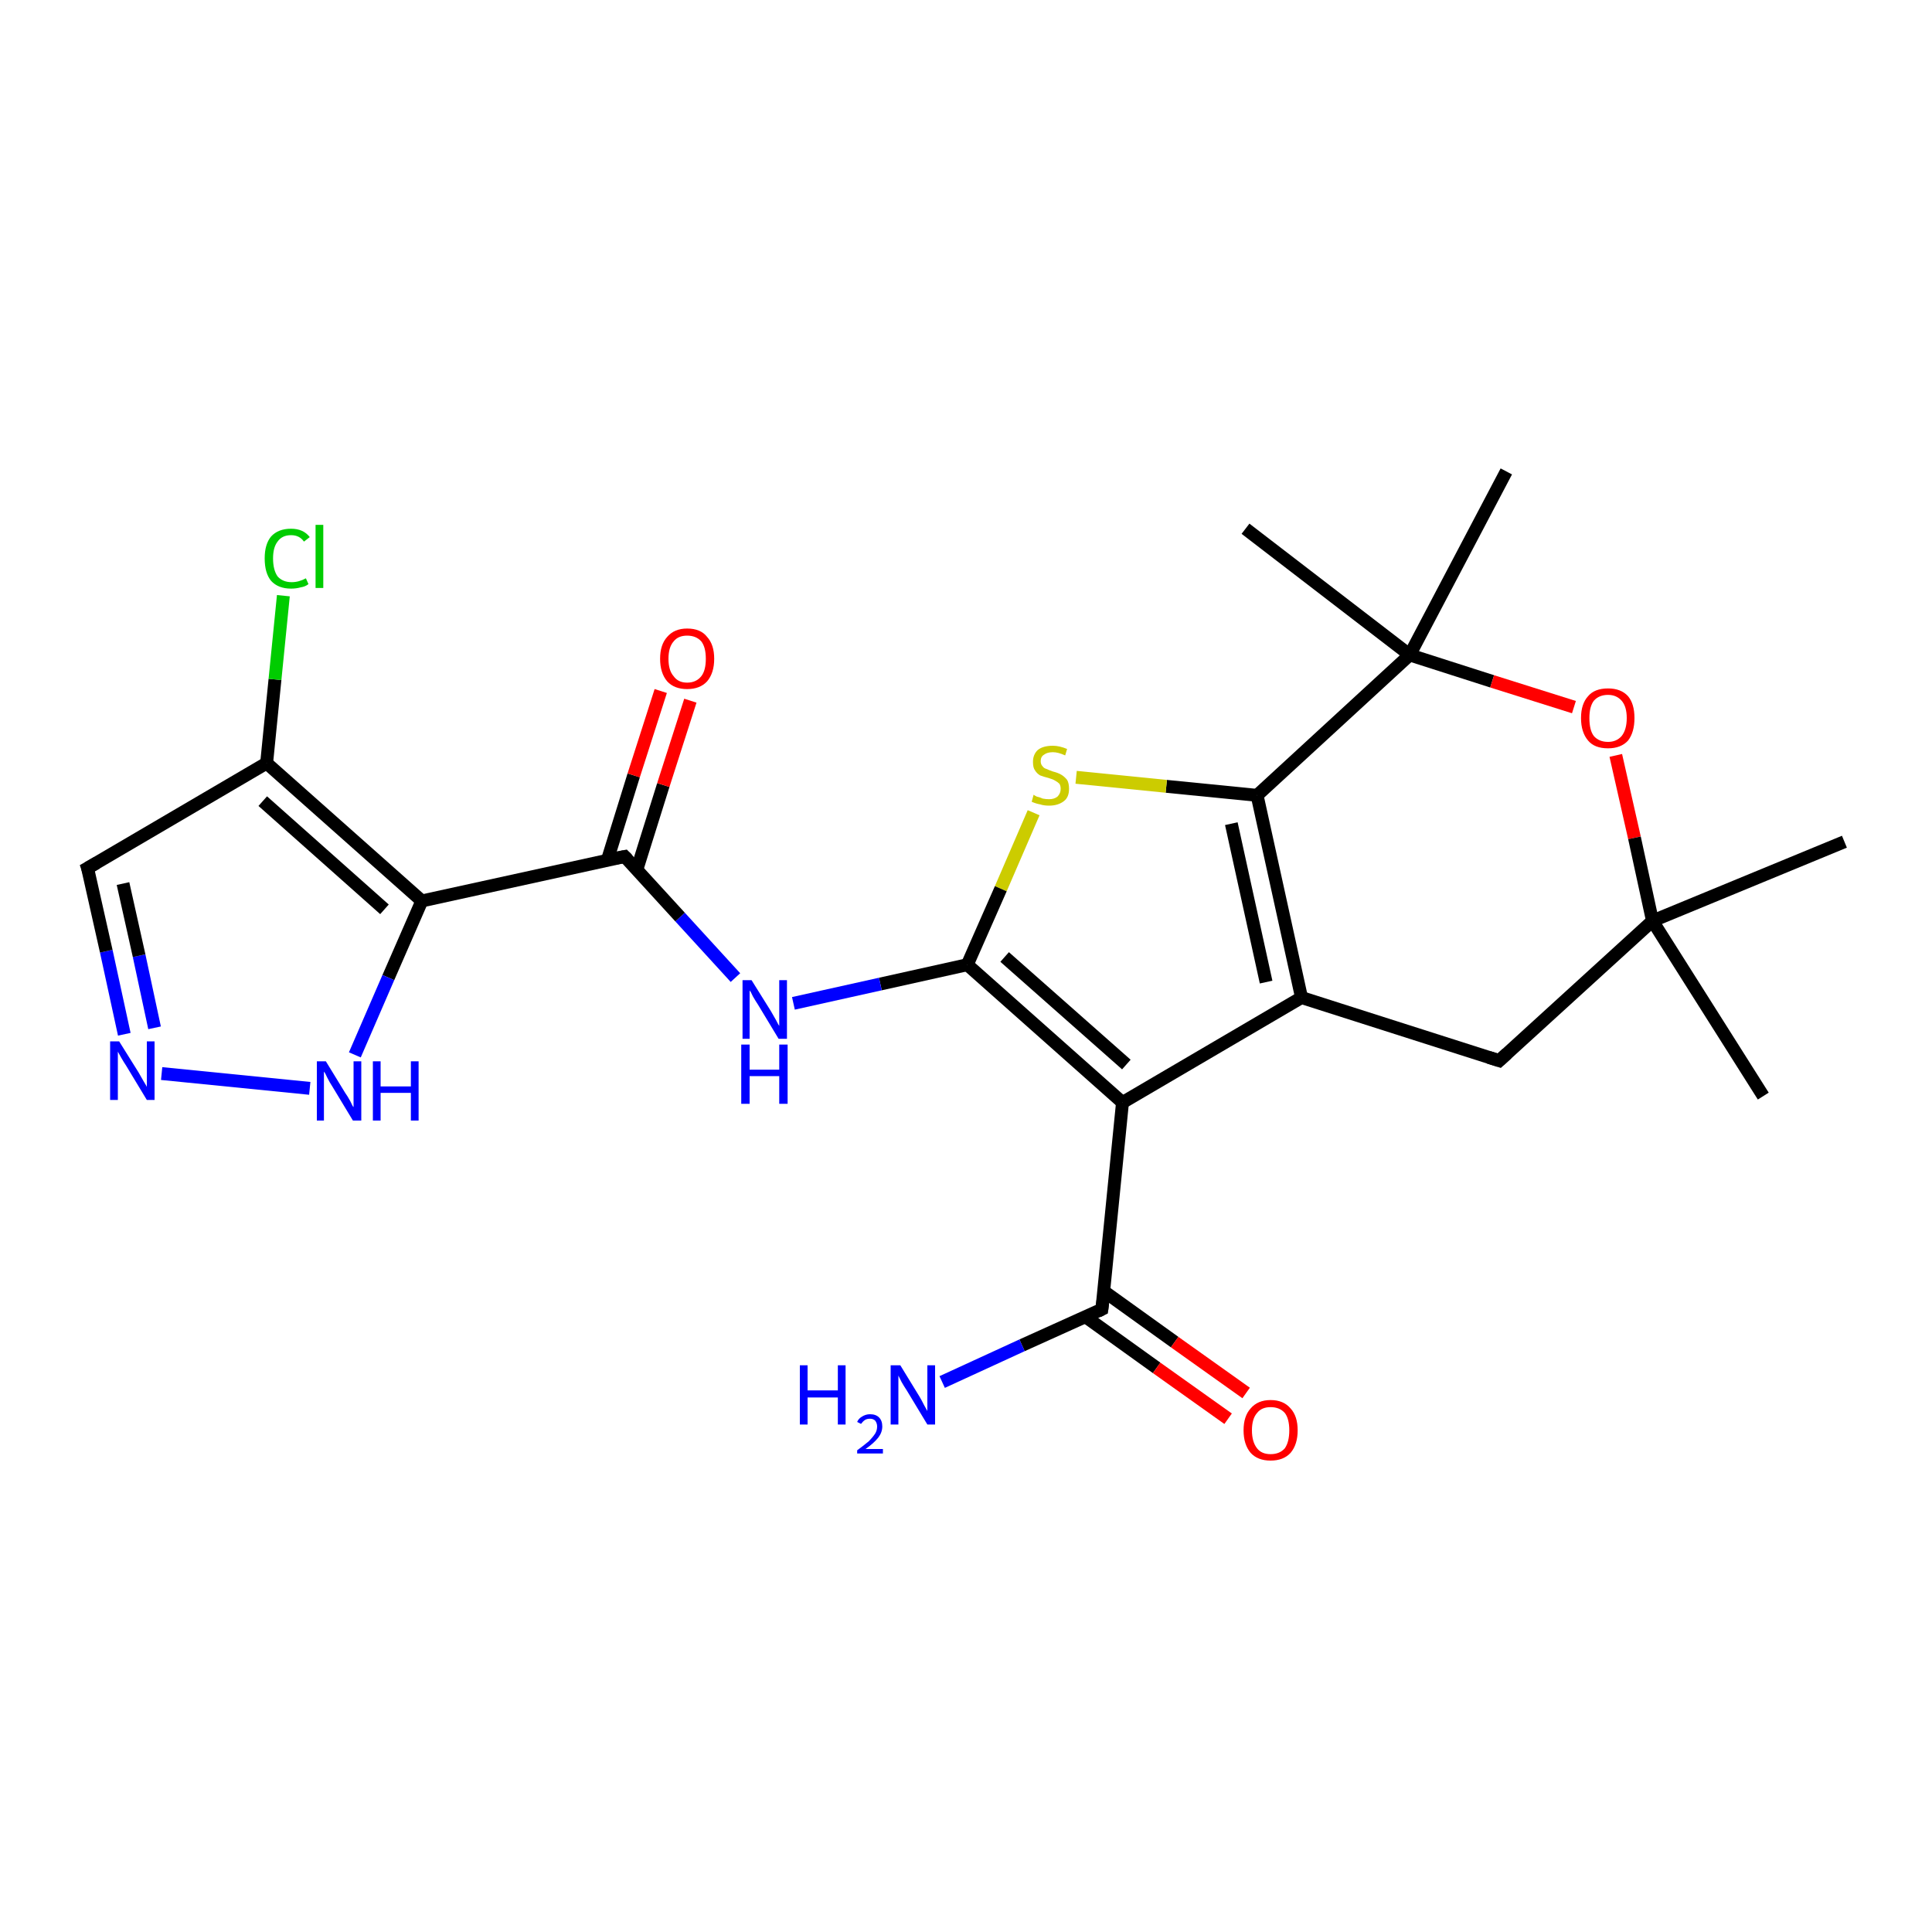 <?xml version='1.0' encoding='iso-8859-1'?>
<svg version='1.1' baseProfile='full'
              xmlns='http://www.w3.org/2000/svg'
                      xmlns:rdkit='http://www.rdkit.org/xml'
                      xmlns:xlink='http://www.w3.org/1999/xlink'
                  xml:space='preserve'
width='300px' height='300px' viewBox='0 0 300 300'>
<!-- END OF HEADER -->
<rect style='opacity:1.0;fill:#FFFFFF;stroke:none' width='300.0' height='300.0' x='0.0' y='0.0'> </rect>
<path class='bond-0 atom-0 atom-1' d='M 286.4,130.7 L 256.6,143.0' style='fill:none;fill-rule:evenodd;stroke:#000000;stroke-width:2.0px;stroke-linecap:butt;stroke-linejoin:miter;stroke-opacity:1' />
<path class='bond-1 atom-1 atom-2' d='M 256.6,143.0 L 273.8,170.2' style='fill:none;fill-rule:evenodd;stroke:#000000;stroke-width:2.0px;stroke-linecap:butt;stroke-linejoin:miter;stroke-opacity:1' />
<path class='bond-2 atom-1 atom-3' d='M 256.6,143.0 L 232.8,164.7' style='fill:none;fill-rule:evenodd;stroke:#000000;stroke-width:2.0px;stroke-linecap:butt;stroke-linejoin:miter;stroke-opacity:1' />
<path class='bond-3 atom-3 atom-4' d='M 232.8,164.7 L 202.1,154.9' style='fill:none;fill-rule:evenodd;stroke:#000000;stroke-width:2.0px;stroke-linecap:butt;stroke-linejoin:miter;stroke-opacity:1' />
<path class='bond-4 atom-4 atom-5' d='M 202.1,154.9 L 195.2,123.5' style='fill:none;fill-rule:evenodd;stroke:#000000;stroke-width:2.0px;stroke-linecap:butt;stroke-linejoin:miter;stroke-opacity:1' />
<path class='bond-4 atom-4 atom-5' d='M 196.6,152.5 L 191.2,127.9' style='fill:none;fill-rule:evenodd;stroke:#000000;stroke-width:2.0px;stroke-linecap:butt;stroke-linejoin:miter;stroke-opacity:1' />
<path class='bond-5 atom-5 atom-6' d='M 195.2,123.5 L 181.1,122.1' style='fill:none;fill-rule:evenodd;stroke:#000000;stroke-width:2.0px;stroke-linecap:butt;stroke-linejoin:miter;stroke-opacity:1' />
<path class='bond-5 atom-5 atom-6' d='M 181.1,122.1 L 167.1,120.7' style='fill:none;fill-rule:evenodd;stroke:#CCCC00;stroke-width:2.0px;stroke-linecap:butt;stroke-linejoin:miter;stroke-opacity:1' />
<path class='bond-6 atom-6 atom-7' d='M 160.5,126.2 L 155.4,138.0' style='fill:none;fill-rule:evenodd;stroke:#CCCC00;stroke-width:2.0px;stroke-linecap:butt;stroke-linejoin:miter;stroke-opacity:1' />
<path class='bond-6 atom-6 atom-7' d='M 155.4,138.0 L 150.2,149.8' style='fill:none;fill-rule:evenodd;stroke:#000000;stroke-width:2.0px;stroke-linecap:butt;stroke-linejoin:miter;stroke-opacity:1' />
<path class='bond-7 atom-7 atom-8' d='M 150.2,149.8 L 136.7,152.8' style='fill:none;fill-rule:evenodd;stroke:#000000;stroke-width:2.0px;stroke-linecap:butt;stroke-linejoin:miter;stroke-opacity:1' />
<path class='bond-7 atom-7 atom-8' d='M 136.7,152.8 L 123.2,155.8' style='fill:none;fill-rule:evenodd;stroke:#0000FF;stroke-width:2.0px;stroke-linecap:butt;stroke-linejoin:miter;stroke-opacity:1' />
<path class='bond-8 atom-8 atom-9' d='M 114.2,151.8 L 105.6,142.4' style='fill:none;fill-rule:evenodd;stroke:#0000FF;stroke-width:2.0px;stroke-linecap:butt;stroke-linejoin:miter;stroke-opacity:1' />
<path class='bond-8 atom-8 atom-9' d='M 105.6,142.4 L 97.0,133.0' style='fill:none;fill-rule:evenodd;stroke:#000000;stroke-width:2.0px;stroke-linecap:butt;stroke-linejoin:miter;stroke-opacity:1' />
<path class='bond-9 atom-9 atom-10' d='M 98.9,135.0 L 103.0,121.9' style='fill:none;fill-rule:evenodd;stroke:#000000;stroke-width:2.0px;stroke-linecap:butt;stroke-linejoin:miter;stroke-opacity:1' />
<path class='bond-9 atom-9 atom-10' d='M 103.0,121.9 L 107.2,108.8' style='fill:none;fill-rule:evenodd;stroke:#FF0000;stroke-width:2.0px;stroke-linecap:butt;stroke-linejoin:miter;stroke-opacity:1' />
<path class='bond-9 atom-9 atom-10' d='M 94.3,133.6 L 98.4,120.4' style='fill:none;fill-rule:evenodd;stroke:#000000;stroke-width:2.0px;stroke-linecap:butt;stroke-linejoin:miter;stroke-opacity:1' />
<path class='bond-9 atom-9 atom-10' d='M 98.4,120.4 L 102.6,107.3' style='fill:none;fill-rule:evenodd;stroke:#FF0000;stroke-width:2.0px;stroke-linecap:butt;stroke-linejoin:miter;stroke-opacity:1' />
<path class='bond-10 atom-9 atom-11' d='M 97.0,133.0 L 65.5,139.9' style='fill:none;fill-rule:evenodd;stroke:#000000;stroke-width:2.0px;stroke-linecap:butt;stroke-linejoin:miter;stroke-opacity:1' />
<path class='bond-11 atom-11 atom-12' d='M 65.5,139.9 L 60.3,151.8' style='fill:none;fill-rule:evenodd;stroke:#000000;stroke-width:2.0px;stroke-linecap:butt;stroke-linejoin:miter;stroke-opacity:1' />
<path class='bond-11 atom-11 atom-12' d='M 60.3,151.8 L 55.1,163.8' style='fill:none;fill-rule:evenodd;stroke:#0000FF;stroke-width:2.0px;stroke-linecap:butt;stroke-linejoin:miter;stroke-opacity:1' />
<path class='bond-12 atom-12 atom-13' d='M 48.1,169.0 L 25.1,166.7' style='fill:none;fill-rule:evenodd;stroke:#0000FF;stroke-width:2.0px;stroke-linecap:butt;stroke-linejoin:miter;stroke-opacity:1' />
<path class='bond-13 atom-13 atom-14' d='M 19.3,160.6 L 16.5,147.7' style='fill:none;fill-rule:evenodd;stroke:#0000FF;stroke-width:2.0px;stroke-linecap:butt;stroke-linejoin:miter;stroke-opacity:1' />
<path class='bond-13 atom-13 atom-14' d='M 16.5,147.7 L 13.6,134.8' style='fill:none;fill-rule:evenodd;stroke:#000000;stroke-width:2.0px;stroke-linecap:butt;stroke-linejoin:miter;stroke-opacity:1' />
<path class='bond-13 atom-13 atom-14' d='M 24.0,159.6 L 21.6,148.4' style='fill:none;fill-rule:evenodd;stroke:#0000FF;stroke-width:2.0px;stroke-linecap:butt;stroke-linejoin:miter;stroke-opacity:1' />
<path class='bond-13 atom-13 atom-14' d='M 21.6,148.4 L 19.1,137.2' style='fill:none;fill-rule:evenodd;stroke:#000000;stroke-width:2.0px;stroke-linecap:butt;stroke-linejoin:miter;stroke-opacity:1' />
<path class='bond-14 atom-14 atom-15' d='M 13.6,134.8 L 41.4,118.5' style='fill:none;fill-rule:evenodd;stroke:#000000;stroke-width:2.0px;stroke-linecap:butt;stroke-linejoin:miter;stroke-opacity:1' />
<path class='bond-15 atom-15 atom-16' d='M 41.4,118.5 L 42.7,105.5' style='fill:none;fill-rule:evenodd;stroke:#000000;stroke-width:2.0px;stroke-linecap:butt;stroke-linejoin:miter;stroke-opacity:1' />
<path class='bond-15 atom-15 atom-16' d='M 42.7,105.5 L 44.0,92.5' style='fill:none;fill-rule:evenodd;stroke:#00CC00;stroke-width:2.0px;stroke-linecap:butt;stroke-linejoin:miter;stroke-opacity:1' />
<path class='bond-16 atom-7 atom-17' d='M 150.2,149.8 L 174.3,171.2' style='fill:none;fill-rule:evenodd;stroke:#000000;stroke-width:2.0px;stroke-linecap:butt;stroke-linejoin:miter;stroke-opacity:1' />
<path class='bond-16 atom-7 atom-17' d='M 156.0,148.6 L 174.9,165.3' style='fill:none;fill-rule:evenodd;stroke:#000000;stroke-width:2.0px;stroke-linecap:butt;stroke-linejoin:miter;stroke-opacity:1' />
<path class='bond-17 atom-17 atom-18' d='M 174.3,171.2 L 171.1,203.3' style='fill:none;fill-rule:evenodd;stroke:#000000;stroke-width:2.0px;stroke-linecap:butt;stroke-linejoin:miter;stroke-opacity:1' />
<path class='bond-18 atom-18 atom-19' d='M 171.1,203.3 L 158.7,208.9' style='fill:none;fill-rule:evenodd;stroke:#000000;stroke-width:2.0px;stroke-linecap:butt;stroke-linejoin:miter;stroke-opacity:1' />
<path class='bond-18 atom-18 atom-19' d='M 158.7,208.9 L 146.3,214.6' style='fill:none;fill-rule:evenodd;stroke:#0000FF;stroke-width:2.0px;stroke-linecap:butt;stroke-linejoin:miter;stroke-opacity:1' />
<path class='bond-19 atom-18 atom-20' d='M 168.6,204.5 L 179.6,212.4' style='fill:none;fill-rule:evenodd;stroke:#000000;stroke-width:2.0px;stroke-linecap:butt;stroke-linejoin:miter;stroke-opacity:1' />
<path class='bond-19 atom-18 atom-20' d='M 179.6,212.4 L 190.7,220.3' style='fill:none;fill-rule:evenodd;stroke:#FF0000;stroke-width:2.0px;stroke-linecap:butt;stroke-linejoin:miter;stroke-opacity:1' />
<path class='bond-19 atom-18 atom-20' d='M 171.4,200.5 L 182.4,208.4' style='fill:none;fill-rule:evenodd;stroke:#000000;stroke-width:2.0px;stroke-linecap:butt;stroke-linejoin:miter;stroke-opacity:1' />
<path class='bond-19 atom-18 atom-20' d='M 182.4,208.4 L 193.5,216.3' style='fill:none;fill-rule:evenodd;stroke:#FF0000;stroke-width:2.0px;stroke-linecap:butt;stroke-linejoin:miter;stroke-opacity:1' />
<path class='bond-20 atom-5 atom-21' d='M 195.2,123.5 L 218.9,101.7' style='fill:none;fill-rule:evenodd;stroke:#000000;stroke-width:2.0px;stroke-linecap:butt;stroke-linejoin:miter;stroke-opacity:1' />
<path class='bond-21 atom-21 atom-22' d='M 218.9,101.7 L 193.4,82.1' style='fill:none;fill-rule:evenodd;stroke:#000000;stroke-width:2.0px;stroke-linecap:butt;stroke-linejoin:miter;stroke-opacity:1' />
<path class='bond-22 atom-21 atom-23' d='M 218.9,101.7 L 233.9,73.2' style='fill:none;fill-rule:evenodd;stroke:#000000;stroke-width:2.0px;stroke-linecap:butt;stroke-linejoin:miter;stroke-opacity:1' />
<path class='bond-23 atom-21 atom-24' d='M 218.9,101.7 L 231.7,105.8' style='fill:none;fill-rule:evenodd;stroke:#000000;stroke-width:2.0px;stroke-linecap:butt;stroke-linejoin:miter;stroke-opacity:1' />
<path class='bond-23 atom-21 atom-24' d='M 231.7,105.8 L 244.4,109.8' style='fill:none;fill-rule:evenodd;stroke:#FF0000;stroke-width:2.0px;stroke-linecap:butt;stroke-linejoin:miter;stroke-opacity:1' />
<path class='bond-24 atom-24 atom-1' d='M 250.9,117.3 L 253.8,130.1' style='fill:none;fill-rule:evenodd;stroke:#FF0000;stroke-width:2.0px;stroke-linecap:butt;stroke-linejoin:miter;stroke-opacity:1' />
<path class='bond-24 atom-24 atom-1' d='M 253.8,130.1 L 256.6,143.0' style='fill:none;fill-rule:evenodd;stroke:#000000;stroke-width:2.0px;stroke-linecap:butt;stroke-linejoin:miter;stroke-opacity:1' />
<path class='bond-25 atom-17 atom-4' d='M 174.3,171.2 L 202.1,154.9' style='fill:none;fill-rule:evenodd;stroke:#000000;stroke-width:2.0px;stroke-linecap:butt;stroke-linejoin:miter;stroke-opacity:1' />
<path class='bond-26 atom-15 atom-11' d='M 41.4,118.5 L 65.5,139.9' style='fill:none;fill-rule:evenodd;stroke:#000000;stroke-width:2.0px;stroke-linecap:butt;stroke-linejoin:miter;stroke-opacity:1' />
<path class='bond-26 atom-15 atom-11' d='M 40.8,124.4 L 59.7,141.2' style='fill:none;fill-rule:evenodd;stroke:#000000;stroke-width:2.0px;stroke-linecap:butt;stroke-linejoin:miter;stroke-opacity:1' />
<path d='M 234.0,163.6 L 232.8,164.7 L 231.2,164.2' style='fill:none;stroke:#000000;stroke-width:2.0px;stroke-linecap:butt;stroke-linejoin:miter;stroke-opacity:1;' />
<path d='M 97.4,133.4 L 97.0,133.0 L 95.4,133.3' style='fill:none;stroke:#000000;stroke-width:2.0px;stroke-linecap:butt;stroke-linejoin:miter;stroke-opacity:1;' />
<path d='M 13.8,135.4 L 13.6,134.8 L 15.0,134.0' style='fill:none;stroke:#000000;stroke-width:2.0px;stroke-linecap:butt;stroke-linejoin:miter;stroke-opacity:1;' />
<path d='M 171.3,201.7 L 171.1,203.3 L 170.5,203.6' style='fill:none;stroke:#000000;stroke-width:2.0px;stroke-linecap:butt;stroke-linejoin:miter;stroke-opacity:1;' />
<path class='atom-6' d='M 160.5 123.4
Q 160.6 123.5, 161.0 123.7
Q 161.5 123.8, 161.9 124.0
Q 162.4 124.1, 162.9 124.1
Q 163.7 124.1, 164.2 123.7
Q 164.7 123.2, 164.7 122.5
Q 164.7 122.0, 164.5 121.7
Q 164.2 121.4, 163.8 121.2
Q 163.5 121.0, 162.8 120.8
Q 162.0 120.6, 161.5 120.4
Q 161.0 120.1, 160.7 119.6
Q 160.4 119.2, 160.4 118.3
Q 160.4 117.2, 161.1 116.5
Q 161.9 115.8, 163.5 115.8
Q 164.5 115.8, 165.7 116.3
L 165.4 117.3
Q 164.3 116.8, 163.5 116.8
Q 162.6 116.8, 162.1 117.2
Q 161.6 117.5, 161.6 118.2
Q 161.6 118.7, 161.9 119.0
Q 162.1 119.3, 162.5 119.4
Q 162.9 119.6, 163.5 119.8
Q 164.3 120.0, 164.8 120.3
Q 165.3 120.6, 165.7 121.1
Q 166.0 121.6, 166.0 122.5
Q 166.0 123.8, 165.2 124.4
Q 164.3 125.1, 162.9 125.1
Q 162.1 125.1, 161.5 124.9
Q 160.9 124.8, 160.2 124.5
L 160.5 123.4
' fill='#CCCC00'/>
<path class='atom-8' d='M 116.7 152.2
L 119.7 157.0
Q 120.0 157.5, 120.5 158.4
Q 120.9 159.2, 121.0 159.3
L 121.0 152.2
L 122.2 152.2
L 122.2 161.3
L 120.9 161.3
L 117.7 156.0
Q 117.3 155.4, 116.9 154.7
Q 116.6 154.0, 116.4 153.8
L 116.4 161.3
L 115.3 161.3
L 115.3 152.2
L 116.7 152.2
' fill='#0000FF'/>
<path class='atom-8' d='M 115.1 162.2
L 116.4 162.2
L 116.4 166.1
L 121.0 166.1
L 121.0 162.2
L 122.3 162.2
L 122.3 171.4
L 121.0 171.4
L 121.0 167.1
L 116.4 167.1
L 116.4 171.4
L 115.1 171.4
L 115.1 162.2
' fill='#0000FF'/>
<path class='atom-10' d='M 102.5 102.3
Q 102.5 100.1, 103.6 98.9
Q 104.7 97.6, 106.7 97.6
Q 108.8 97.6, 109.8 98.9
Q 110.9 100.1, 110.9 102.3
Q 110.9 104.5, 109.8 105.8
Q 108.7 107.0, 106.7 107.0
Q 104.7 107.0, 103.6 105.8
Q 102.5 104.5, 102.5 102.3
M 106.7 106.0
Q 108.1 106.0, 108.9 105.0
Q 109.6 104.1, 109.6 102.3
Q 109.6 100.5, 108.9 99.6
Q 108.1 98.7, 106.7 98.7
Q 105.3 98.7, 104.6 99.6
Q 103.8 100.5, 103.8 102.3
Q 103.8 104.1, 104.6 105.0
Q 105.3 106.0, 106.7 106.0
' fill='#FF0000'/>
<path class='atom-12' d='M 50.6 164.8
L 53.6 169.7
Q 53.9 170.1, 54.4 171.0
Q 54.8 171.9, 54.9 171.9
L 54.9 164.8
L 56.1 164.8
L 56.1 174.0
L 54.8 174.0
L 51.6 168.7
Q 51.2 168.1, 50.8 167.3
Q 50.5 166.6, 50.3 166.4
L 50.3 174.0
L 49.2 174.0
L 49.2 164.8
L 50.6 164.8
' fill='#0000FF'/>
<path class='atom-12' d='M 57.9 164.8
L 59.1 164.8
L 59.1 168.7
L 63.8 168.7
L 63.8 164.8
L 65.0 164.8
L 65.0 174.0
L 63.8 174.0
L 63.8 169.7
L 59.1 169.7
L 59.1 174.0
L 57.9 174.0
L 57.9 164.8
' fill='#0000FF'/>
<path class='atom-13' d='M 18.5 161.7
L 21.5 166.5
Q 21.8 167.0, 22.3 167.9
Q 22.8 168.7, 22.8 168.8
L 22.8 161.7
L 24.0 161.7
L 24.0 170.8
L 22.8 170.8
L 19.6 165.5
Q 19.2 164.9, 18.8 164.2
Q 18.4 163.5, 18.3 163.3
L 18.3 170.8
L 17.1 170.8
L 17.1 161.7
L 18.5 161.7
' fill='#0000FF'/>
<path class='atom-16' d='M 41.1 86.7
Q 41.1 84.5, 42.1 83.3
Q 43.2 82.1, 45.2 82.1
Q 47.1 82.1, 48.1 83.4
L 47.2 84.1
Q 46.5 83.1, 45.2 83.1
Q 43.8 83.1, 43.1 84.1
Q 42.4 85.0, 42.4 86.7
Q 42.4 88.5, 43.1 89.5
Q 43.9 90.4, 45.3 90.4
Q 46.4 90.4, 47.5 89.8
L 47.9 90.7
Q 47.4 91.1, 46.7 91.2
Q 46.0 91.4, 45.2 91.4
Q 43.2 91.4, 42.1 90.2
Q 41.1 89.0, 41.1 86.7
' fill='#00CC00'/>
<path class='atom-16' d='M 49.0 81.5
L 50.2 81.5
L 50.2 91.3
L 49.0 91.3
L 49.0 81.5
' fill='#00CC00'/>
<path class='atom-19' d='M 124.2 212.0
L 125.4 212.0
L 125.4 215.9
L 130.1 215.9
L 130.1 212.0
L 131.3 212.0
L 131.3 221.2
L 130.1 221.2
L 130.1 217.0
L 125.4 217.0
L 125.4 221.2
L 124.2 221.2
L 124.2 212.0
' fill='#0000FF'/>
<path class='atom-19' d='M 133.1 220.8
Q 133.3 220.3, 133.8 220.0
Q 134.4 219.6, 135.1 219.6
Q 136.0 219.6, 136.5 220.1
Q 137.0 220.6, 137.0 221.5
Q 137.0 222.4, 136.4 223.2
Q 135.7 224.1, 134.4 225.0
L 137.1 225.0
L 137.1 225.7
L 133.1 225.7
L 133.1 225.2
Q 134.2 224.4, 134.9 223.8
Q 135.5 223.2, 135.9 222.6
Q 136.2 222.1, 136.2 221.5
Q 136.2 221.0, 135.9 220.6
Q 135.6 220.3, 135.1 220.3
Q 134.6 220.3, 134.3 220.5
Q 134.0 220.7, 133.7 221.1
L 133.1 220.8
' fill='#0000FF'/>
<path class='atom-19' d='M 139.8 212.0
L 142.8 216.9
Q 143.1 217.4, 143.5 218.2
Q 144.0 219.1, 144.0 219.1
L 144.0 212.0
L 145.2 212.0
L 145.2 221.2
L 144.0 221.2
L 140.8 215.9
Q 140.4 215.3, 140.0 214.6
Q 139.6 213.8, 139.5 213.6
L 139.5 221.2
L 138.3 221.2
L 138.3 212.0
L 139.8 212.0
' fill='#0000FF'/>
<path class='atom-20' d='M 193.1 222.1
Q 193.1 219.9, 194.2 218.7
Q 195.3 217.4, 197.3 217.4
Q 199.3 217.4, 200.4 218.7
Q 201.5 219.9, 201.5 222.1
Q 201.5 224.3, 200.4 225.6
Q 199.3 226.8, 197.3 226.8
Q 195.3 226.8, 194.2 225.6
Q 193.1 224.3, 193.1 222.1
M 197.3 225.8
Q 198.7 225.8, 199.5 224.9
Q 200.2 223.9, 200.2 222.1
Q 200.2 220.3, 199.5 219.4
Q 198.7 218.5, 197.3 218.5
Q 195.9 218.5, 195.2 219.4
Q 194.4 220.3, 194.4 222.1
Q 194.4 223.9, 195.2 224.9
Q 195.9 225.8, 197.3 225.8
' fill='#FF0000'/>
<path class='atom-24' d='M 245.5 111.5
Q 245.5 109.3, 246.6 108.1
Q 247.6 106.9, 249.7 106.9
Q 251.7 106.9, 252.8 108.1
Q 253.8 109.3, 253.8 111.5
Q 253.8 113.7, 252.8 115.0
Q 251.7 116.2, 249.7 116.2
Q 247.6 116.2, 246.6 115.0
Q 245.5 113.7, 245.5 111.5
M 249.7 115.2
Q 251.0 115.2, 251.8 114.3
Q 252.6 113.3, 252.6 111.5
Q 252.6 109.7, 251.8 108.8
Q 251.0 107.9, 249.7 107.9
Q 248.3 107.9, 247.5 108.8
Q 246.8 109.7, 246.8 111.5
Q 246.8 113.4, 247.5 114.3
Q 248.3 115.2, 249.7 115.2
' fill='#FF0000'/>
</svg>
